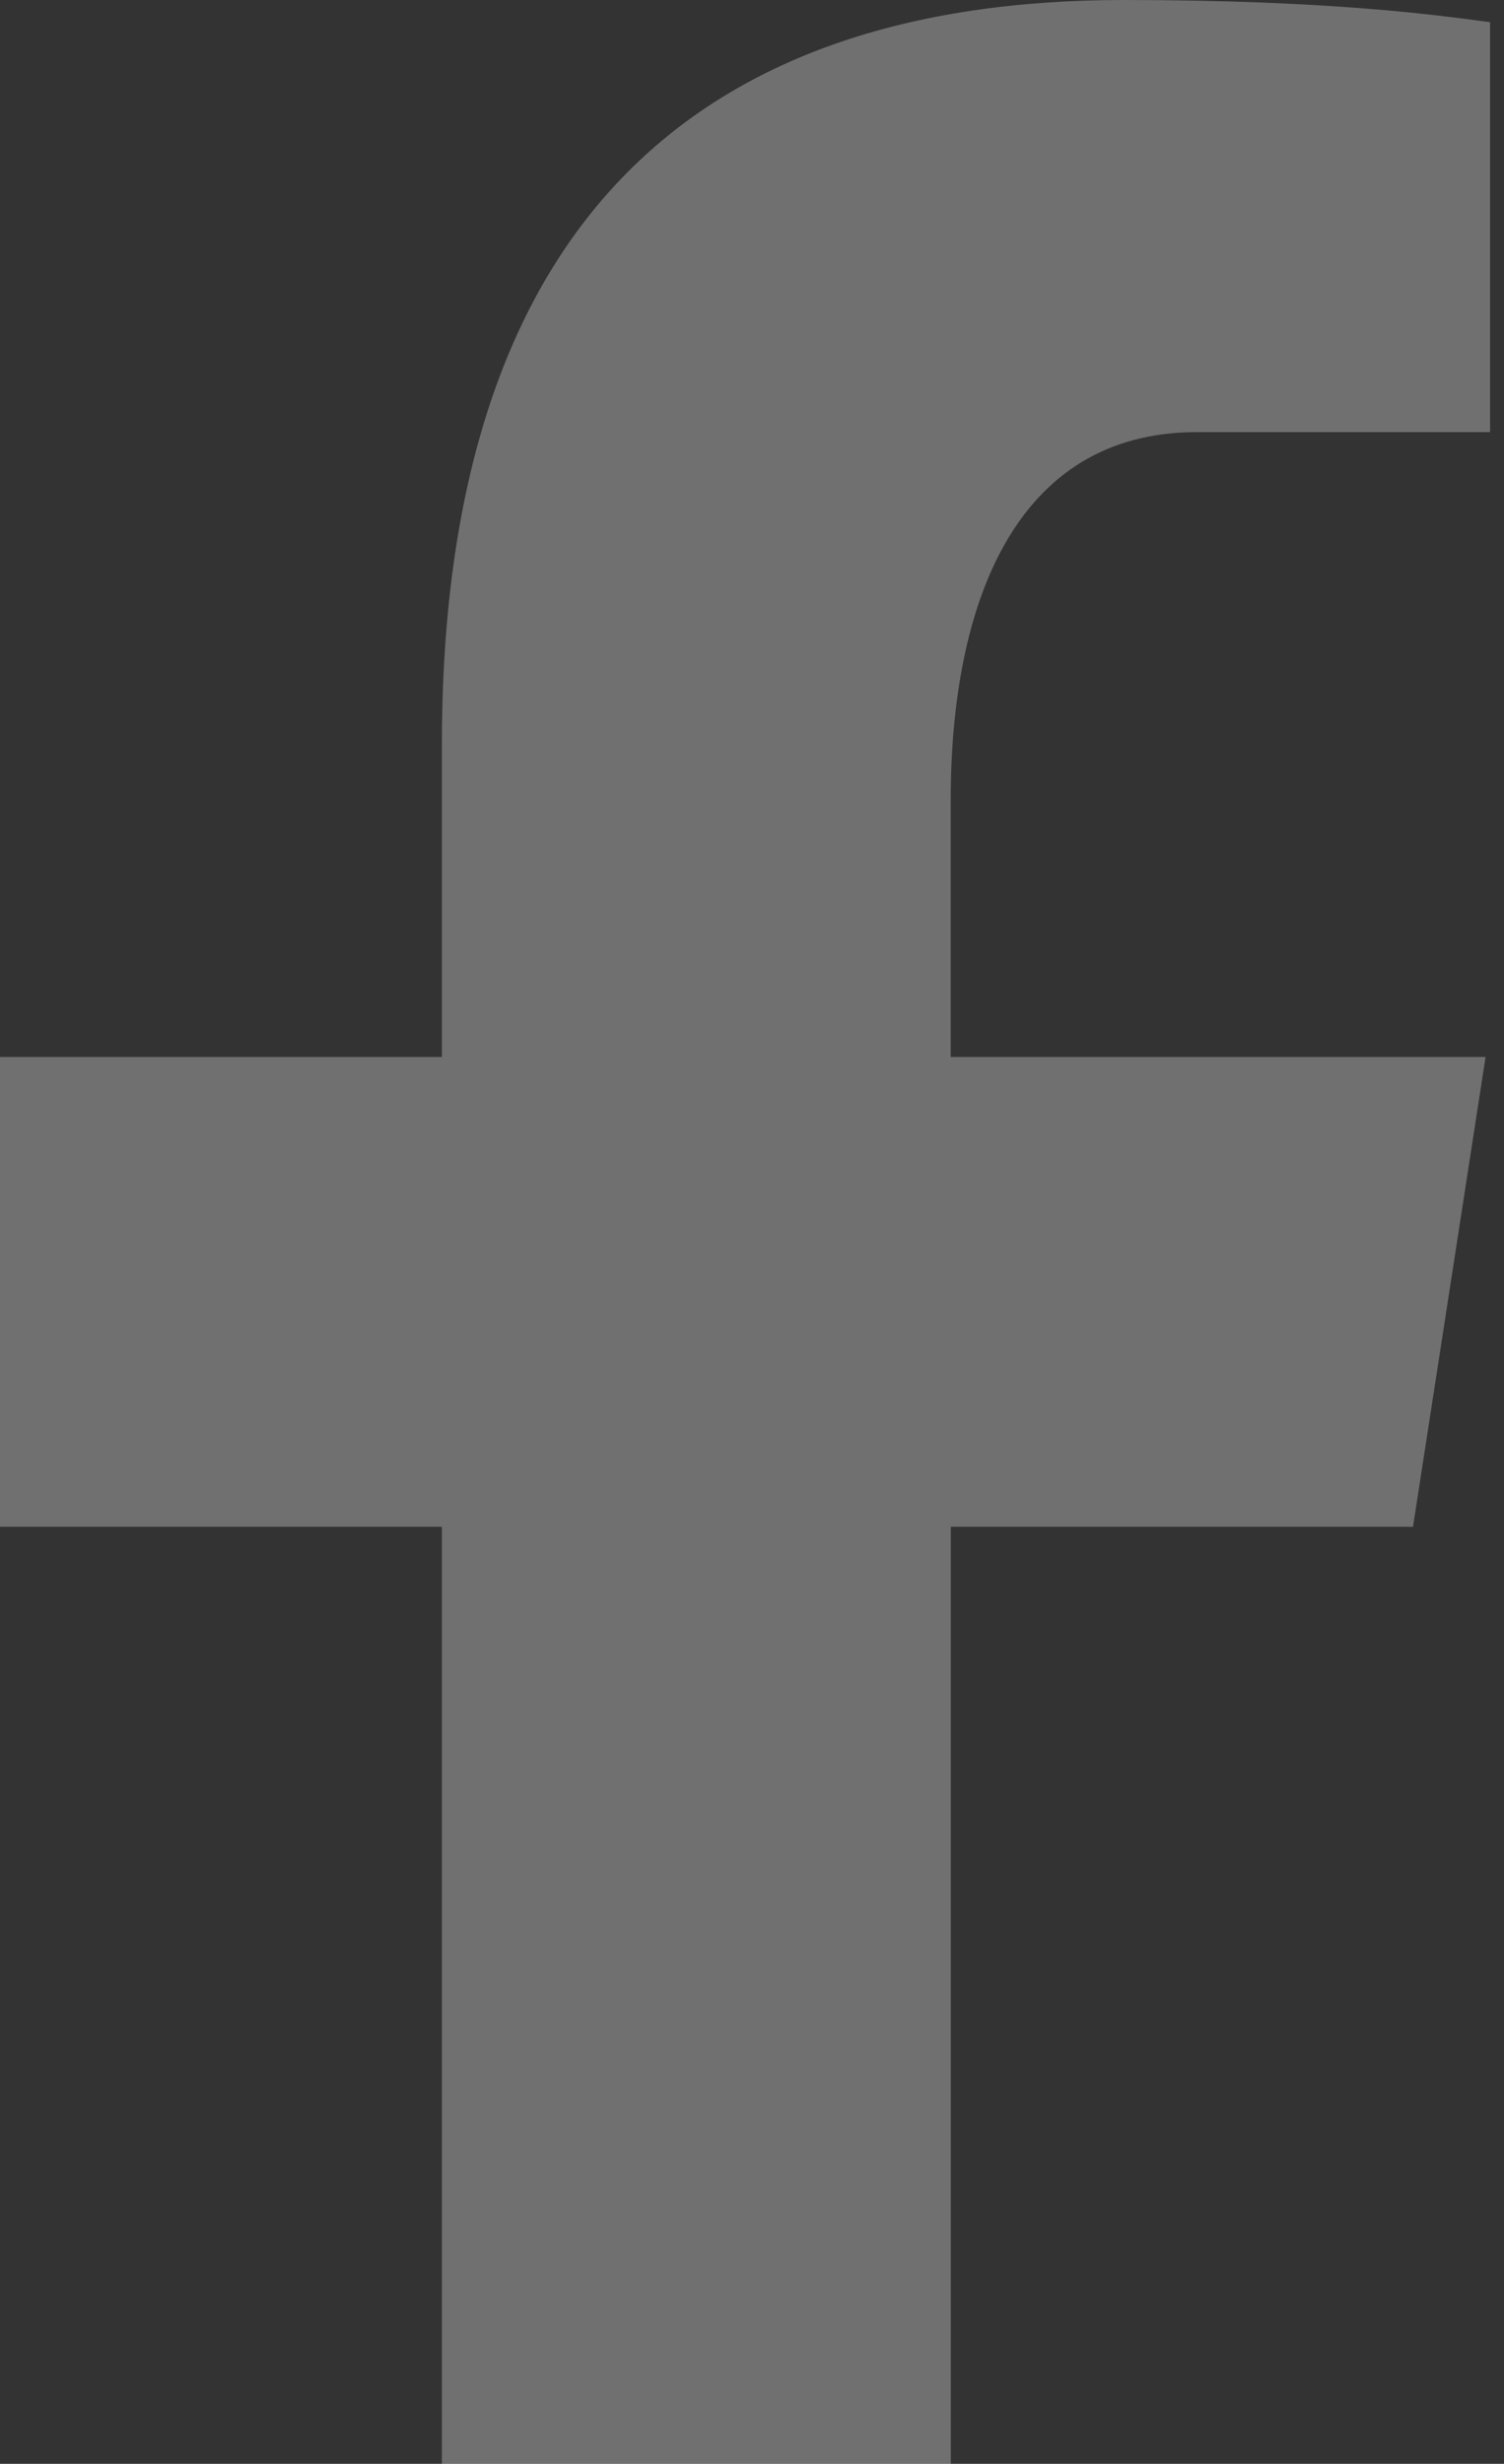 <?xml version="1.0" encoding="UTF-8"?> <svg xmlns="http://www.w3.org/2000/svg" width="80" height="131" viewBox="0 0 80 131" fill="none"><rect x="0" y="0" width="80" height="131" fill="#333333" stroke="none"/><path d="M50.575 81.175H75.16L79.02 56.2H50.57V42.55C50.57 32.175 53.96 22.975 63.665 22.975H79.26V1.18C76.52 0.81 70.725 0 59.775 0C36.91 0 23.505 12.075 23.505 39.585V56.2H0V81.175H23.505V149.82C28.16 150.52 32.875 150.995 37.715 150.995C42.09 150.995 46.36 150.595 50.575 150.025V81.175Z" fill="white" fill-opacity="0.3"></path></svg> 